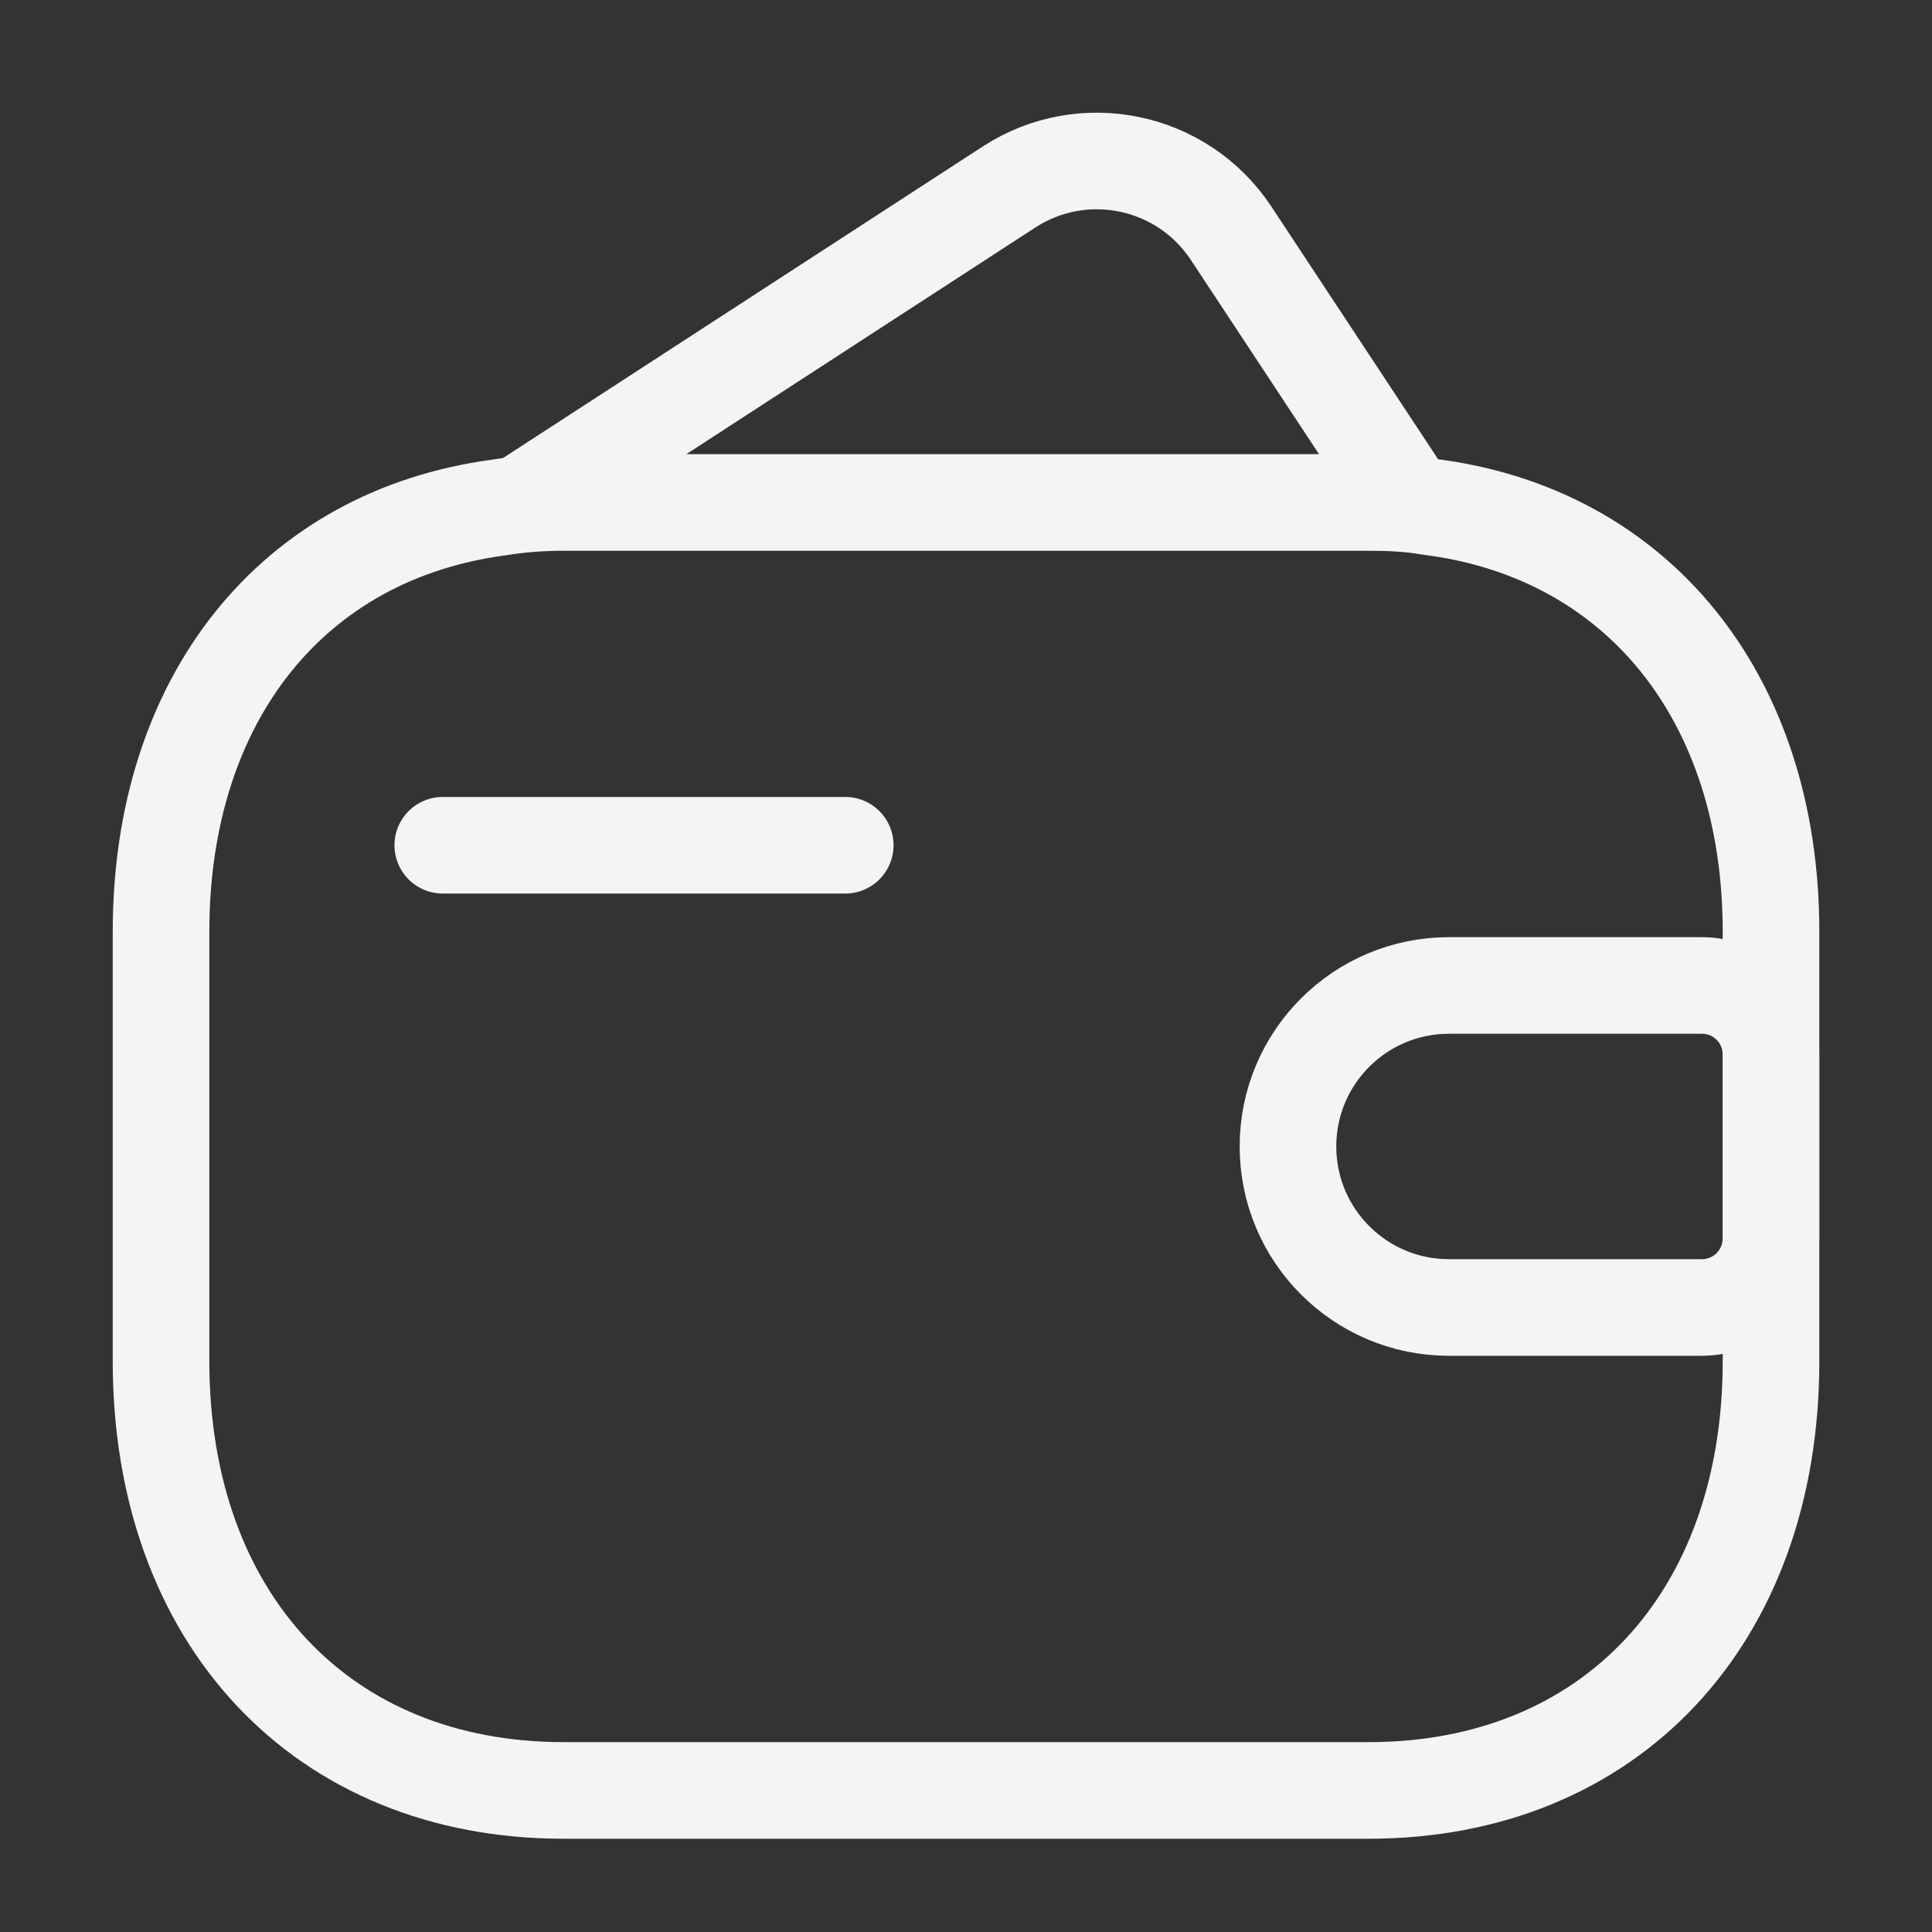 <svg width="40" height="40" viewBox="0 0 40 40" fill="none" xmlns="http://www.w3.org/2000/svg">
<rect x="0" y="0" width="40" height="40" fill="#333333" stroke="none"/>
<path d="M10.834 10.403L20.892 3.871C22.428 2.874 24.481 3.302 25.49 4.831L29.167 10.403" stroke="#F4F4F4" stroke-width="2"/>
<path d="M36.667 19.292V28.181C36.667 33.514 33.334 37.069 28.334 37.069H11.667C6.667 37.069 3.334 33.514 3.334 28.181V19.292C3.334 14.456 6.067 11.078 10.317 10.509C10.751 10.438 11.201 10.403 11.667 10.403H28.334C28.767 10.403 29.184 10.421 29.584 10.492C33.884 11.025 36.667 14.421 36.667 19.292Z" stroke="#F4F4F4" stroke-width="2" stroke-linecap="round" stroke-linejoin="round"/>
<path d="M17.5 17.5L9.167 17.5" stroke="#F4F4F4" stroke-width="2" stroke-linecap="round"/>
<path d="M29.999 20.403H35.237C36.026 20.403 36.666 21.042 36.666 21.831V25.641C36.666 26.43 36.026 27.07 35.237 27.07H29.999C28.158 27.07 26.666 25.577 26.666 23.736C26.666 21.895 28.158 20.403 29.999 20.403Z" stroke="#F4F4F4" stroke-width="2" stroke-linecap="round"/>
</svg>
